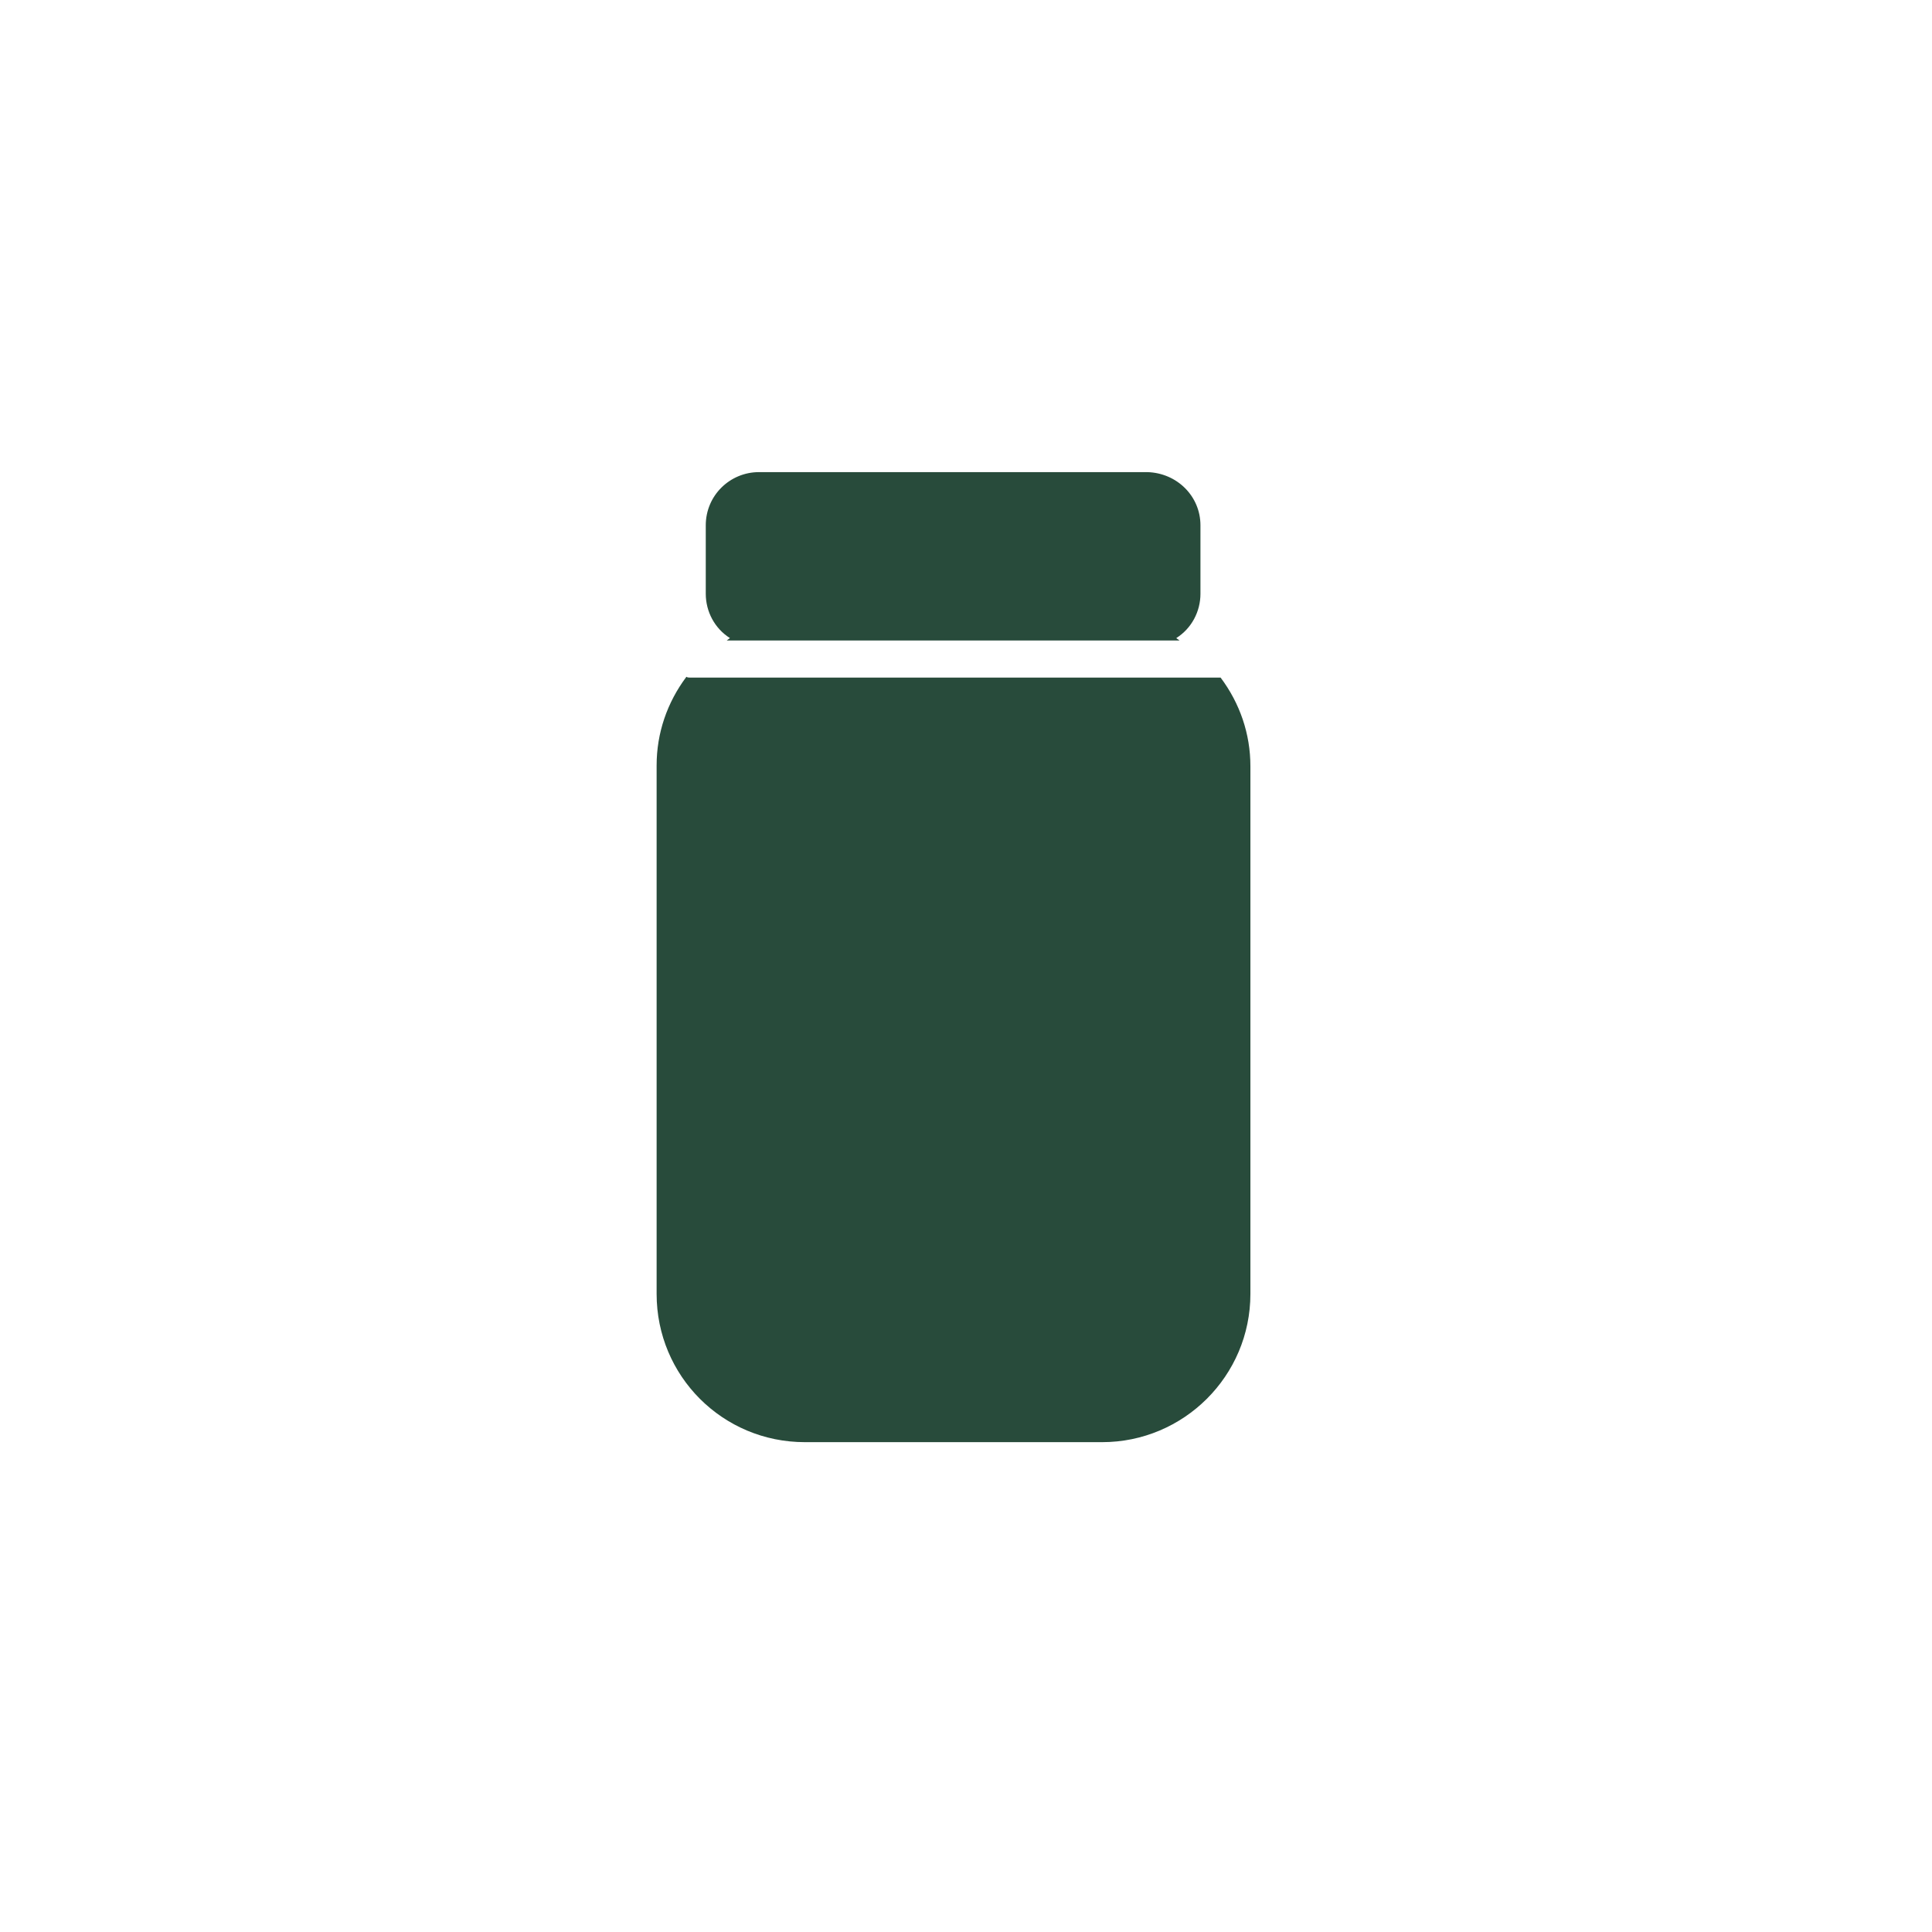 <?xml version="1.0" encoding="utf-8"?>
<!-- Generator: Adobe Illustrator 25.2.1, SVG Export Plug-In . SVG Version: 6.00 Build 0)  -->
<svg version="1.1" id="Layer_1" xmlns="http://www.w3.org/2000/svg" xmlns:xlink="http://www.w3.org/1999/xlink" x="0px" y="0px"
	 viewBox="0 0 239.8 239.8" style="enable-background:new 0 0 239.8 239.8;" xml:space="preserve">
<style type="text/css">
	.st0{fill:#284B3B;}
</style>
<path id="Path_424" class="st0" d="M90.6,79.2l-0.4,0.3h56.2c-0.1-0.1-0.3-0.2-0.4-0.3c1.9-1.2,3-3.3,3-5.5v-8.5
	c0-3.6-2.9-6.5-6.6-6.6H94.2c-3.6,0-6.6,2.9-6.6,6.6v8.5C87.6,75.9,88.7,78,90.6,79.2z"/>
<path id="Path_425" class="st0" d="M85.6,84.1c-0.1,0-0.3,0-0.4-0.1c-2.4,3.2-3.7,7-3.7,11v65.6c0,10.2,8.2,18.4,18.4,18.4h36.9
	c10.1,0,18.4-8.2,18.4-18.4V95.1c0-4-1.3-7.8-3.7-11L85.6,84.1z"/>
</svg>
